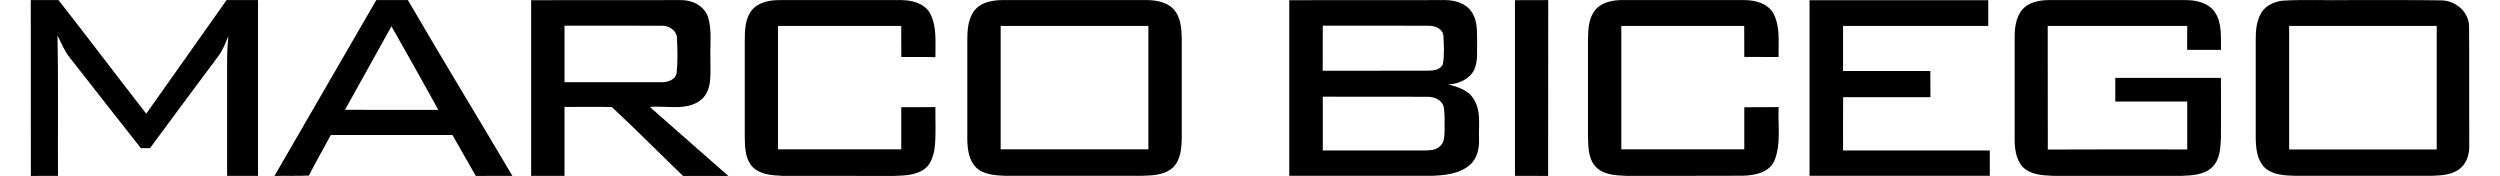 <?xml version="1.0" encoding="UTF-8"?>
<!DOCTYPE svg PUBLIC "-//W3C//DTD SVG 1.1//EN" "http://www.w3.org/Graphics/SVG/1.1/DTD/svg11.dtd">
<!-- Creator: CorelDRAW 2019 (64-Bit) -->
<svg xmlns="http://www.w3.org/2000/svg" xml:space="preserve" width="270px" height="19px" version="1.1" shape-rendering="geometricPrecision" text-rendering="geometricPrecision" image-rendering="optimizeQuality" fill-rule="evenodd" clip-rule="evenodd"
viewBox="0 0 26987000 1947000"
 xmlns:xlink="http://www.w3.org/1999/xlink"
 xmlns:xodm="http://www.corel.com/coreldraw/odm/2003">
 <g id="Layer_x0020_1">
  <path fill="black" fill-rule="nonzero" d="M0 1000l307000 0c324000,413000 648000,843000 971000,1257000 297000,-418000 593000,-838000 889000,-1257000 116000,0 232000,0 348000,0 0,649000 0,1297000 0,1945000 -114000,0 -228000,0 -342000,0 0,-429000 0,-859000 0,-1288000 0,-87000 6000,-173000 14000,-259000 -31000,76000 -61000,155000 -111000,222000 -252000,339000 -506000,677000 -756000,1018000 -34000,1000 -68000,1000 -101000,1000 -265000,-334000 -527000,-671000 -790000,-1006000 -59000,-73000 -91000,-160000 -133000,-242000 10000,518000 3000,1036000 5000,1554000 -100000,0 -200000,0 -300000,1000 -1000,-649000 -1000,-1297000 -1000,-1946000zm3824000 0l350000 0c377000,650000 774000,1297000 1156000,1945000 -136000,1000 -270000,0 -405000,1000 -86000,-151000 -172000,-302000 -258000,-453000 -449000,1000 -898000,0 -1347000,0 -79000,151000 -165000,297000 -242000,449000 -127000,6000 -254000,1000 -381000,4000 376000,-649000 752000,-1297000 1127000,-1946000zm1714000 1000c551000,-1000 1101000,-1000 1652000,-1000 127000,-4000 264000,62000 306000,189000 46000,151000 19000,313000 26000,469000 -3000,150000 25000,333000 -101000,444000 -160000,129000 -380000,63000 -569000,81000 289000,255000 579000,508000 868000,763000 -167000,-1000 -334000,-1000 -501000,0 -264000,-253000 -520000,-515000 -788000,-762000 -175000,-6000 -349000,0 -524000,-2000 -1000,255000 0,509000 0,763000 -123000,0 -246000,0 -369000,0 0,-648000 0,-1296000 0,-1944000zm2442000 111000c75000,-91000 200000,-113000 312000,-112000 446000,1000 893000,0 1339000,0 116000,1000 249000,31000 315000,135000 86000,151000 64000,331000 66000,497000 -126000,-4000 -252000,-2000 -377000,-2000 -2000,-115000 -1000,-229000 -1000,-344000 -454000,0 -909000,0 -1364000,0 0,455000 0,911000 0,1366000 455000,0 909000,1000 1364000,0 0,-156000 0,-311000 0,-467000 126000,0 252000,1000 378000,-1000 -3000,157000 10000,315000 -11000,471000 -16000,83000 -45000,173000 -119000,221000 -96000,64000 -217000,66000 -328000,70000 -412000,-1000 -825000,0 -1237000,-1000 -119000,-5000 -256000,-14000 -340000,-111000 -69000,-86000 -73000,-201000 -75000,-307000 0,-359000 0,-719000 0,-1078000 1000,-115000 2000,-242000 78000,-337000zm2637000 -97000c47000,-12000 95000,-15000 144000,-15000 536000,1000 1071000,0 1607000,0 102000,3000 215000,27000 286000,107000 73000,87000 82000,206000 84000,314000 0,369000 0,737000 0,1105000 -2000,114000 -11000,243000 -98000,328000 -96000,85000 -232000,88000 -352000,91000 -500000,0 -1000000,1000 -1499000,0 -114000,-5000 -241000,-11000 -328000,-93000 -78000,-79000 -93000,-196000 -96000,-301000 0,-369000 1000,-737000 0,-1105000 0,-99000 5000,-202000 53000,-291000 38000,-76000 117000,-123000 199000,-140000zm3311000 -14000c576000,-1000 1151000,0 1726000,-1000 109000,0 231000,36000 293000,132000 70000,100000 57000,228000 60000,343000 -3000,98000 10000,203000 -32000,296000 -53000,107000 -175000,157000 -289000,163000 108000,25000 227000,64000 286000,166000 80000,128000 51000,284000 56000,427000 6000,106000 -17000,224000 -101000,297000 -118000,102000 -283000,116000 -432000,121000 -522000,0 -1045000,1000 -1567000,0 1000,-648000 1000,-1296000 0,-1944000zm2498000 0c122000,-1000 245000,-1000 368000,-1000 -1000,649000 0,1297000 -1000,1946000 -122000,-1000 -245000,-1000 -367000,-1000 0,-648000 0,-1296000 0,-1944000zm876000 125000c65000,-95000 187000,-124000 296000,-126000 455000,0 910000,1000 1366000,0 121000,0 262000,36000 324000,151000 75000,148000 53000,319000 55000,479000 -126000,-1000 -253000,0 -379000,-1000 -1000,-114000 -1000,-229000 -1000,-343000 -453000,0 -906000,0 -1360000,0 0,455000 0,911000 0,1366000 454000,0 907000,0 1361000,0 -1000,-155000 -1000,-311000 0,-466000 126000,-1000 253000,0 380000,-2000 -10000,197000 30000,406000 -47000,594000 -60000,135000 -224000,163000 -357000,166000 -430000,2000 -859000,1000 -1289000,1000 -119000,-5000 -257000,-13000 -340000,-110000 -77000,-93000 -74000,-221000 -77000,-335000 0,-351000 0,-702000 0,-1053000 3000,-109000 2000,-228000 68000,-321000zm2384000 -125000c659000,-1000 1319000,-1000 1978000,0 0,95000 0,190000 0,285000 -536000,0 -1071000,0 -1607000,0 0,166000 0,333000 0,499000 322000,0 644000,0 966000,0 0,97000 0,193000 1000,290000 -322000,1000 -644000,1000 -966000,0 -2000,197000 -1000,393000 -1000,589000 541000,0 1082000,0 1624000,0 0,94000 0,188000 0,281000 -665000,0 -1330000,1000 -1995000,0 0,-648000 0,-1296000 0,-1944000zm2354000 104000c72000,-82000 188000,-104000 292000,-105000 508000,0 1016000,0 1523000,0 115000,1000 246000,31000 315000,131000 85000,122000 66000,280000 70000,420000 -125000,0 -250000,1000 -375000,0 1000,-89000 1000,-177000 1000,-265000 -514000,0 -1029000,0 -1544000,0 0,456000 0,912000 1000,1368000 514000,-2000 1029000,-2000 1543000,-1000 0,-177000 0,-354000 0,-530000 -265000,0 -531000,0 -796000,0 0,-88000 0,-175000 0,-262000 390000,-1000 779000,0 1169000,0 1000,222000 2000,444000 0,666000 -5000,110000 -10000,235000 -93000,318000 -88000,90000 -223000,95000 -341000,100000 -474000,0 -948000,0 -1422000,0 -119000,-5000 -256000,-11000 -343000,-104000 -73000,-87000 -85000,-207000 -84000,-316000 0,-368000 0,-735000 0,-1103000 -1000,-110000 12000,-229000 84000,-317000zm2874000 -98000c250000,-16000 503000,-2000 754000,-7000 335000,2000 669000,-3000 1003000,3000 158000,-1000 311000,121000 314000,285000 4000,438000 0,876000 2000,1315000 5000,98000 -27000,204000 -107000,266000 -89000,68000 -208000,72000 -316000,76000 -500000,0 -1000000,0 -1500000,0 -120000,-4000 -256000,-8000 -346000,-96000 -81000,-86000 -92000,-212000 -94000,-324000 -1000,-359000 0,-719000 0,-1078000 -1000,-109000 8000,-225000 69000,-318000 50000,-73000 136000,-109000 221000,-122000zm80000 279000l0 0c0,456000 -1000,911000 0,1367000 544000,-1000 1088000,-1000 1633000,0 1000,-456000 0,-911000 0,-1367000 -545000,0 -1089000,0 -1633000,0zm-10696000 496000l0 0c383000,-1000 765000,0 1147000,-1000 67000,0 149000,-1000 183000,-71000 18000,-103000 12000,-210000 6000,-314000 -5000,-80000 -97000,-114000 -166000,-112000 -390000,-3000 -780000,0 -1169000,-1000 -1000,166000 0,332000 -1000,499000zm1000 882000l0 0c372000,0 745000,0 1117000,0 60000,-1000 127000,1000 174000,-42000 56000,-40000 55000,-115000 57000,-175000 -2000,-90000 7000,-182000 -11000,-270000 -24000,-81000 -117000,-111000 -193000,-107000 -382000,-1000 -763000,1000 -1144000,-1000 -1000,198000 -1000,397000 0,595000zm-3565000 -1378000l0 0c0,455000 -1000,911000 0,1366000 545000,0 1090000,0 1635000,0 0,-455000 0,-911000 0,-1366000 -545000,0 -1090000,0 -1635000,0zm-4827000 -3000l0 0c0,209000 0,418000 0,626000 357000,0 714000,1000 1071000,0 69000,1000 157000,-24000 170000,-103000 14000,-127000 9000,-256000 4000,-384000 -3000,-89000 -94000,-145000 -177000,-138000 -356000,-2000 -712000,-1000 -1068000,-1000zm-1915000 7000l0 0c-173000,307000 -341000,617000 -514000,924000 344000,2000 688000,1000 1033000,1000 -172000,-309000 -344000,-619000 -519000,-925000z"/>
 </g>
</svg>
